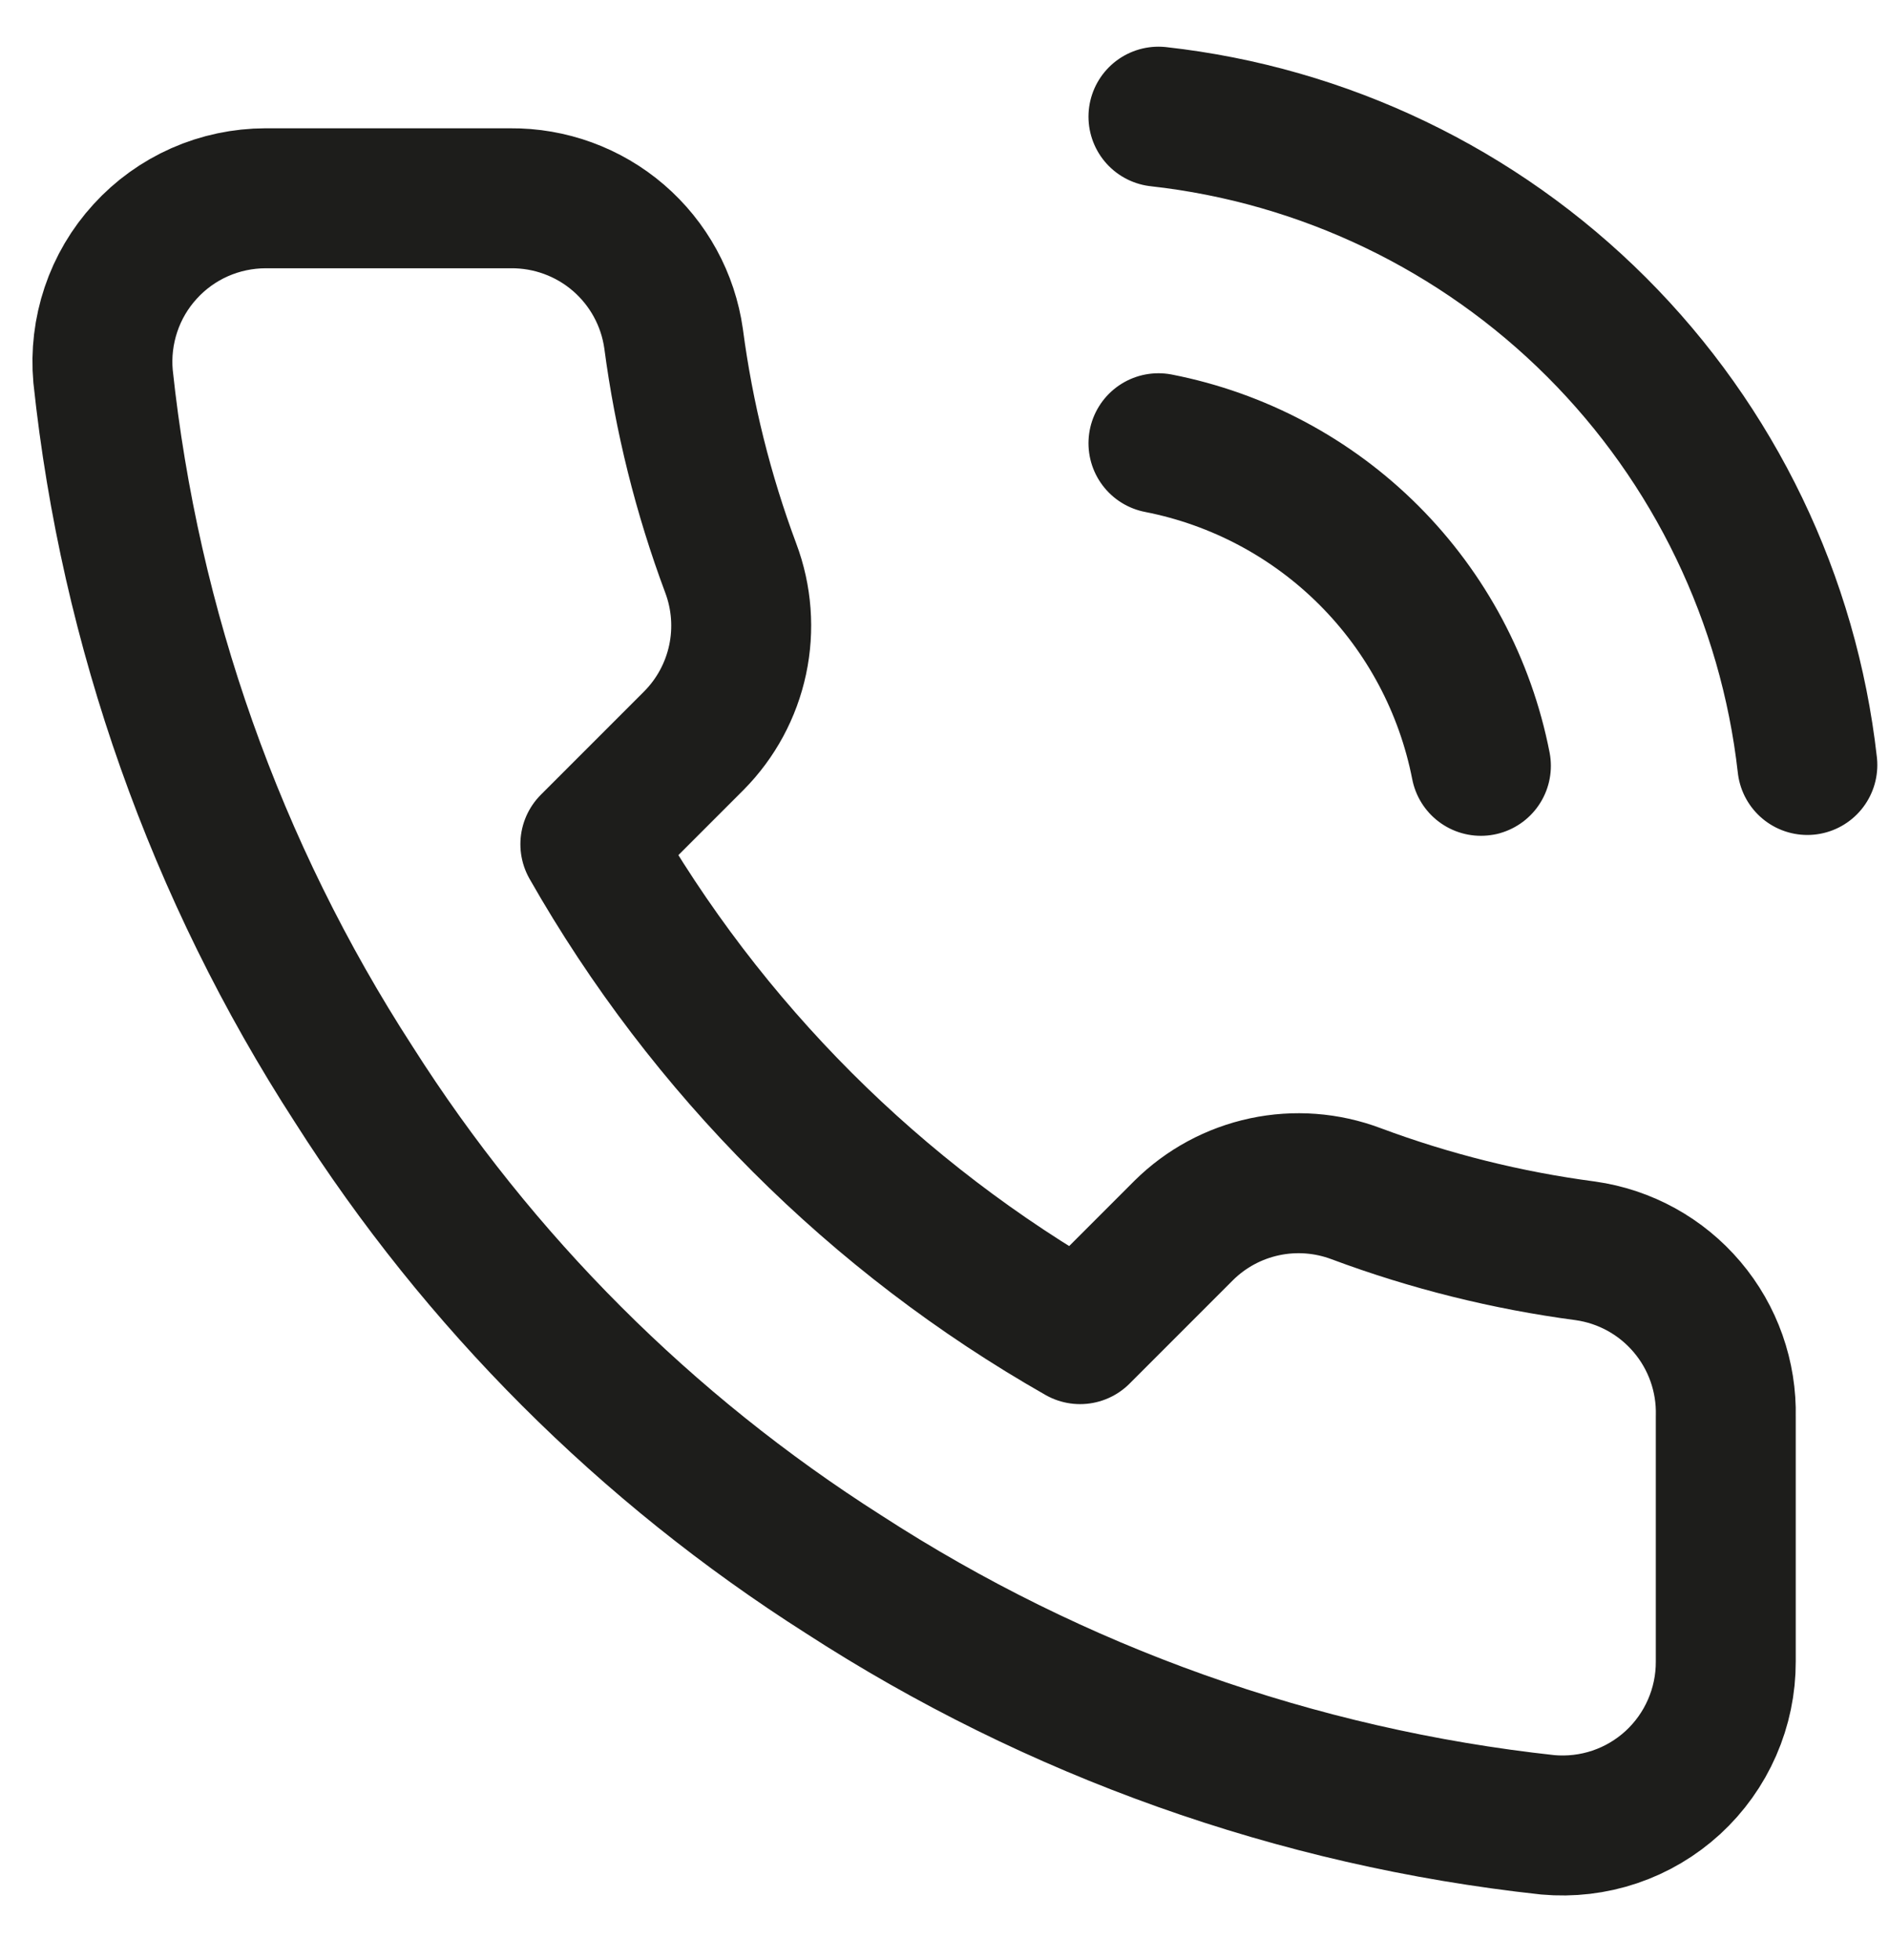 <?xml version="1.0" encoding="UTF-8"?> <svg xmlns="http://www.w3.org/2000/svg" width="27" height="28" viewBox="0 0 27 28" fill="none"><path d="M16.558 6.333C17.698 6.556 18.745 7.113 19.566 7.934C20.387 8.755 20.944 9.802 21.167 10.942M16.558 1.667C18.926 1.93 21.134 2.99 22.819 4.673C24.504 6.356 25.567 8.563 25.833 10.93M24.667 20.24V23.74C24.668 24.065 24.601 24.387 24.471 24.684C24.341 24.982 24.15 25.249 23.911 25.469C23.671 25.689 23.389 25.856 23.081 25.96C22.773 26.064 22.447 26.102 22.123 26.073C18.533 25.683 15.085 24.456 12.055 22.492C9.236 20.7 6.846 18.311 5.055 15.492C3.083 12.448 1.856 8.983 1.473 5.377C1.444 5.054 1.483 4.729 1.586 4.422C1.689 4.115 1.855 3.833 2.074 3.594C2.292 3.354 2.558 3.163 2.854 3.032C3.151 2.901 3.471 2.834 3.795 2.833H7.295C7.861 2.828 8.41 3.028 8.839 3.397C9.269 3.767 9.549 4.279 9.628 4.84C9.776 5.96 10.05 7.06 10.445 8.118C10.602 8.536 10.636 8.99 10.543 9.426C10.45 9.862 10.234 10.263 9.92 10.58L8.438 12.062C10.099 14.982 12.518 17.401 15.438 19.062L16.92 17.58C17.237 17.266 17.638 17.05 18.074 16.957C18.51 16.864 18.964 16.898 19.382 17.055C20.44 17.45 21.54 17.724 22.66 17.872C23.227 17.952 23.744 18.237 24.114 18.674C24.484 19.11 24.681 19.668 24.667 20.24Z" stroke="#1D1D1B" stroke-width="2" stroke-linecap="round" stroke-linejoin="round"></path></svg> 